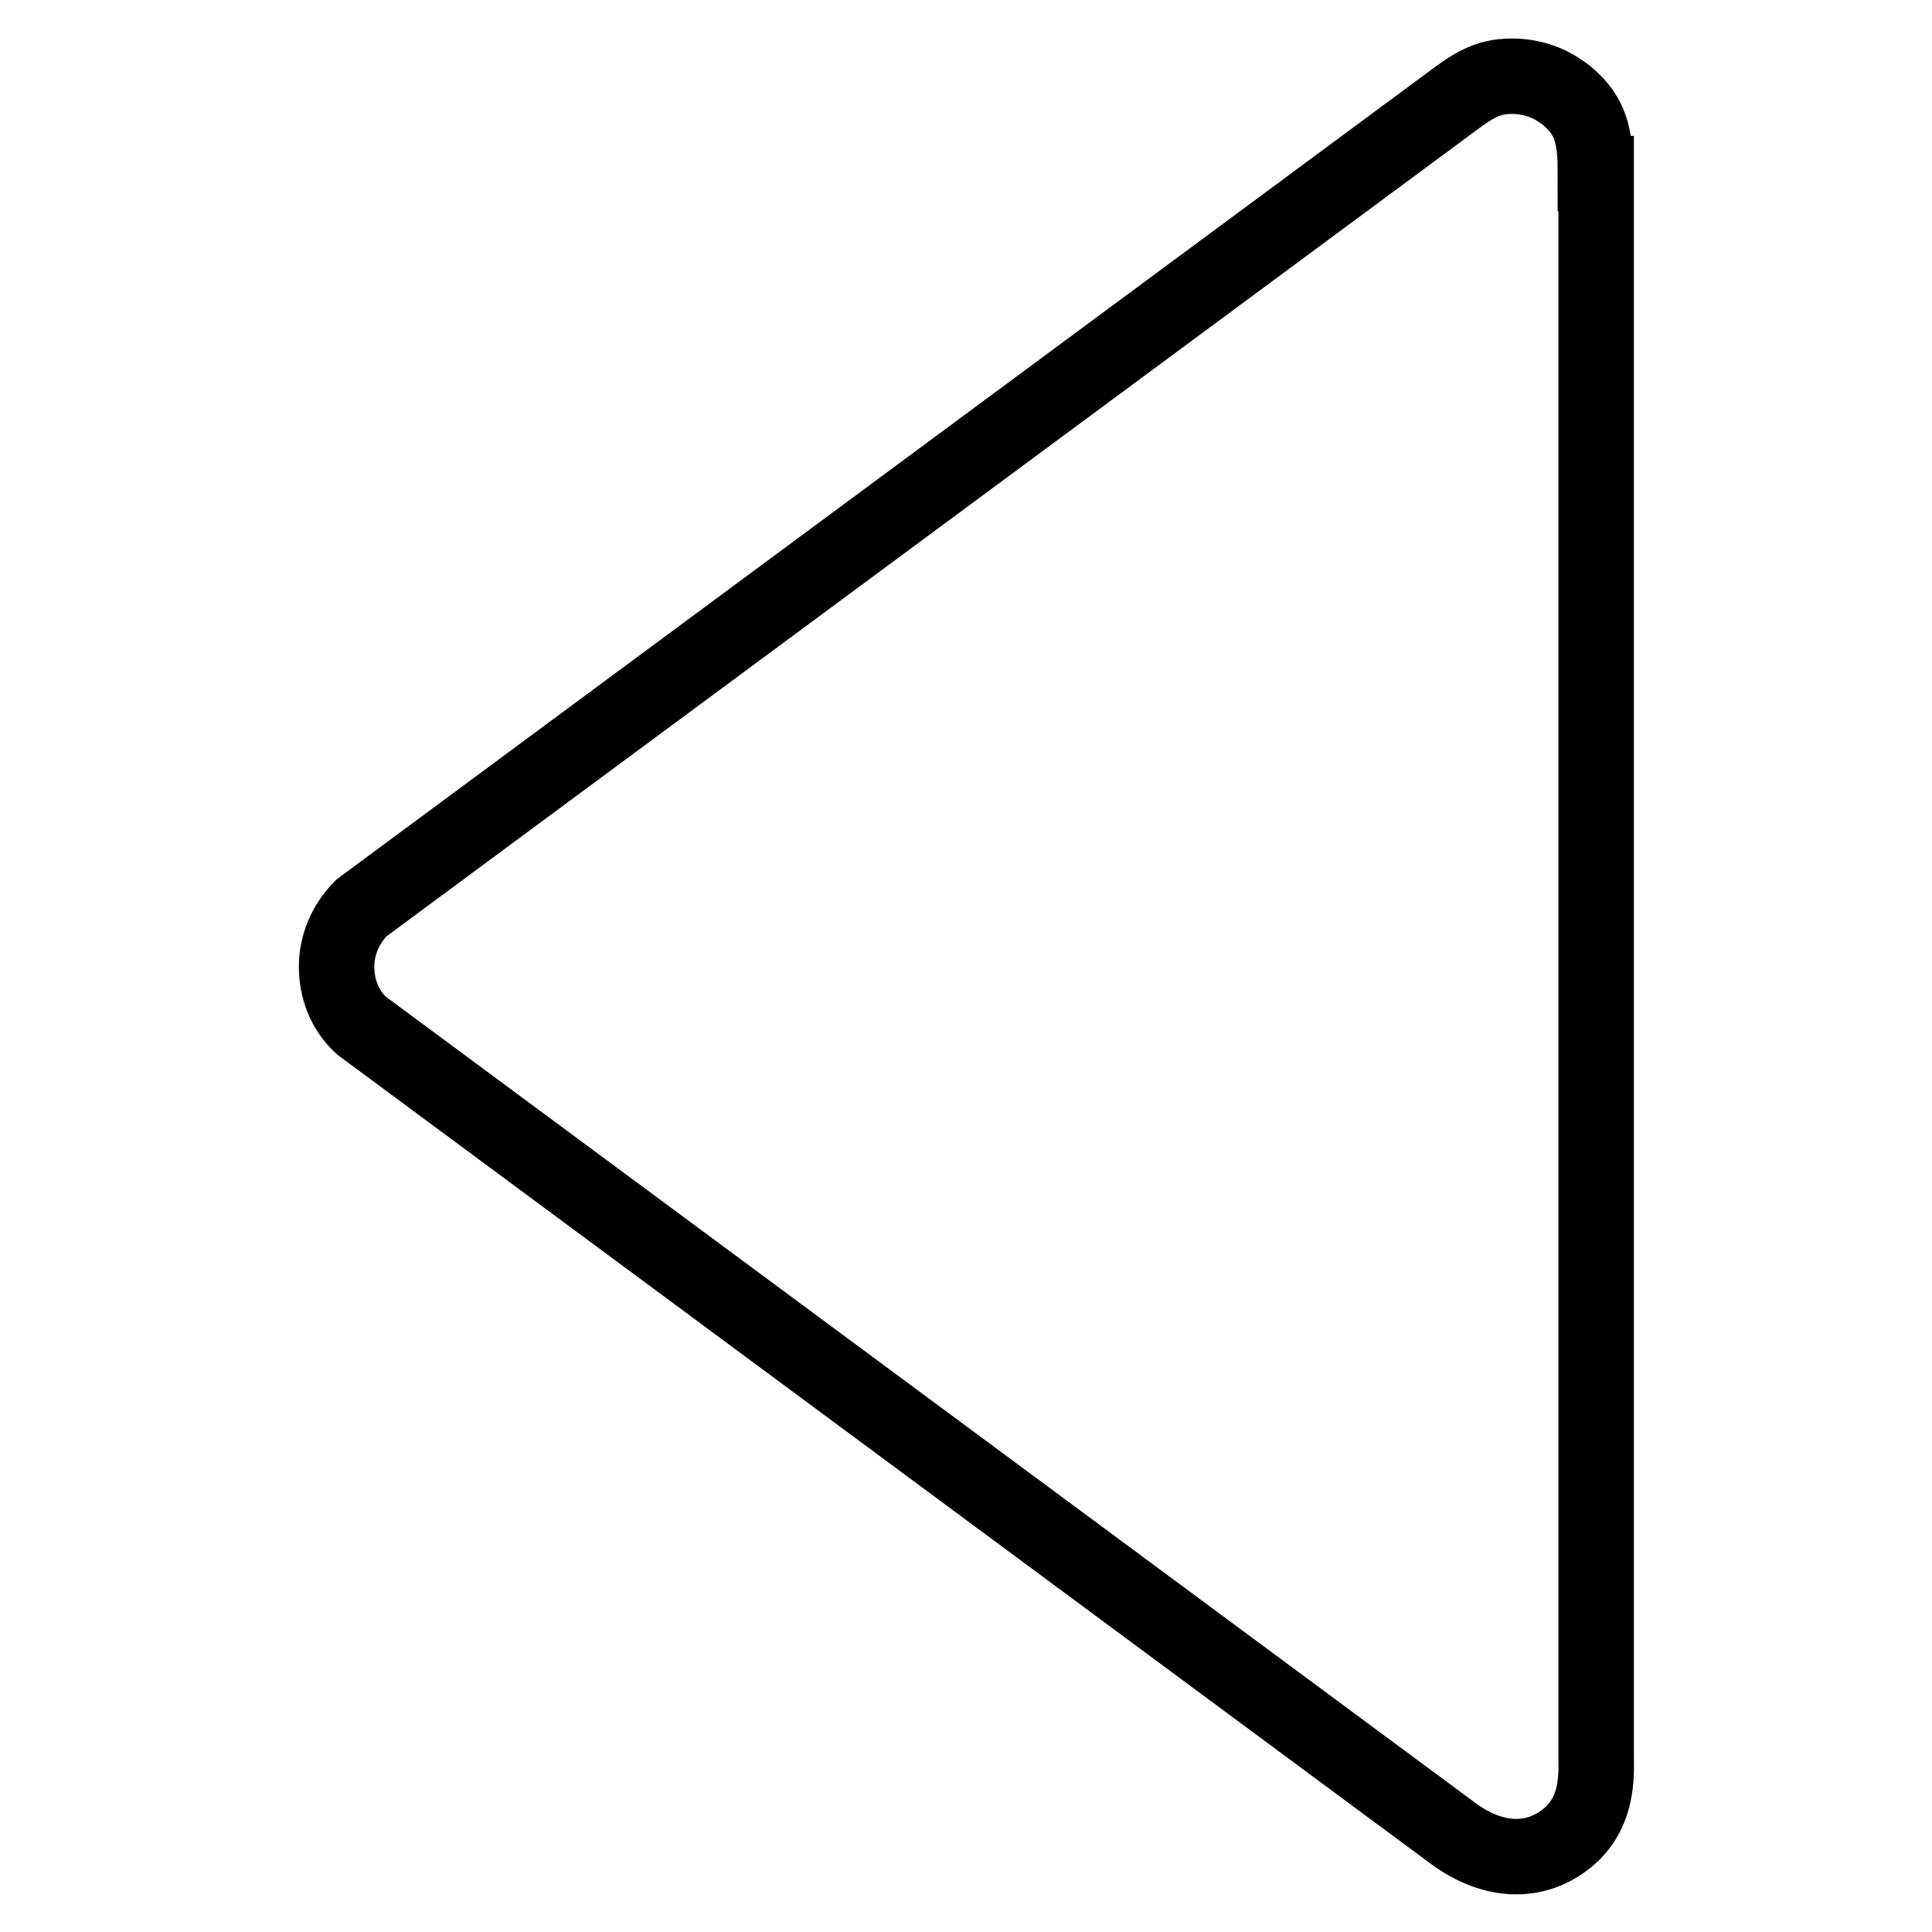 <?xml version="1.0" encoding="utf-8"?>
<!-- Svg Vector Icons : http://www.onlinewebfonts.com/icon -->
<!DOCTYPE svg PUBLIC "-//W3C//DTD SVG 1.1//EN" "http://www.w3.org/Graphics/SVG/1.1/DTD/svg11.dtd">
<svg version="1.1" xmlns="http://www.w3.org/2000/svg" xmlns:xlink="http://www.w3.org/1999/xlink" x="0px" y="0px" viewBox="0 0 256 256" enable-background="new 0 0 256 256" xml:space="preserve">
<g> <path stroke-width="10" fill-opacity="0" stroke="#000000"  d="M211.4,23c0-4-0.3-7.1-3.1-9.7c-0.5-0.5-1-0.9-1.5-1.2c-1.8-1.3-4.1-2-6.5-2c-3.3,0-5.2,1.3-8.4,3.7 l-144,106.5c-2.2,2.2-3.3,5-3.3,7.8c0,2.8,1,5.7,3.3,7.8l144.6,107c5.5,4.1,11.5,4.2,15.9,0c2.7-2.7,3.2-6.1,3.1-9.8V23z"/></g>
</svg>
